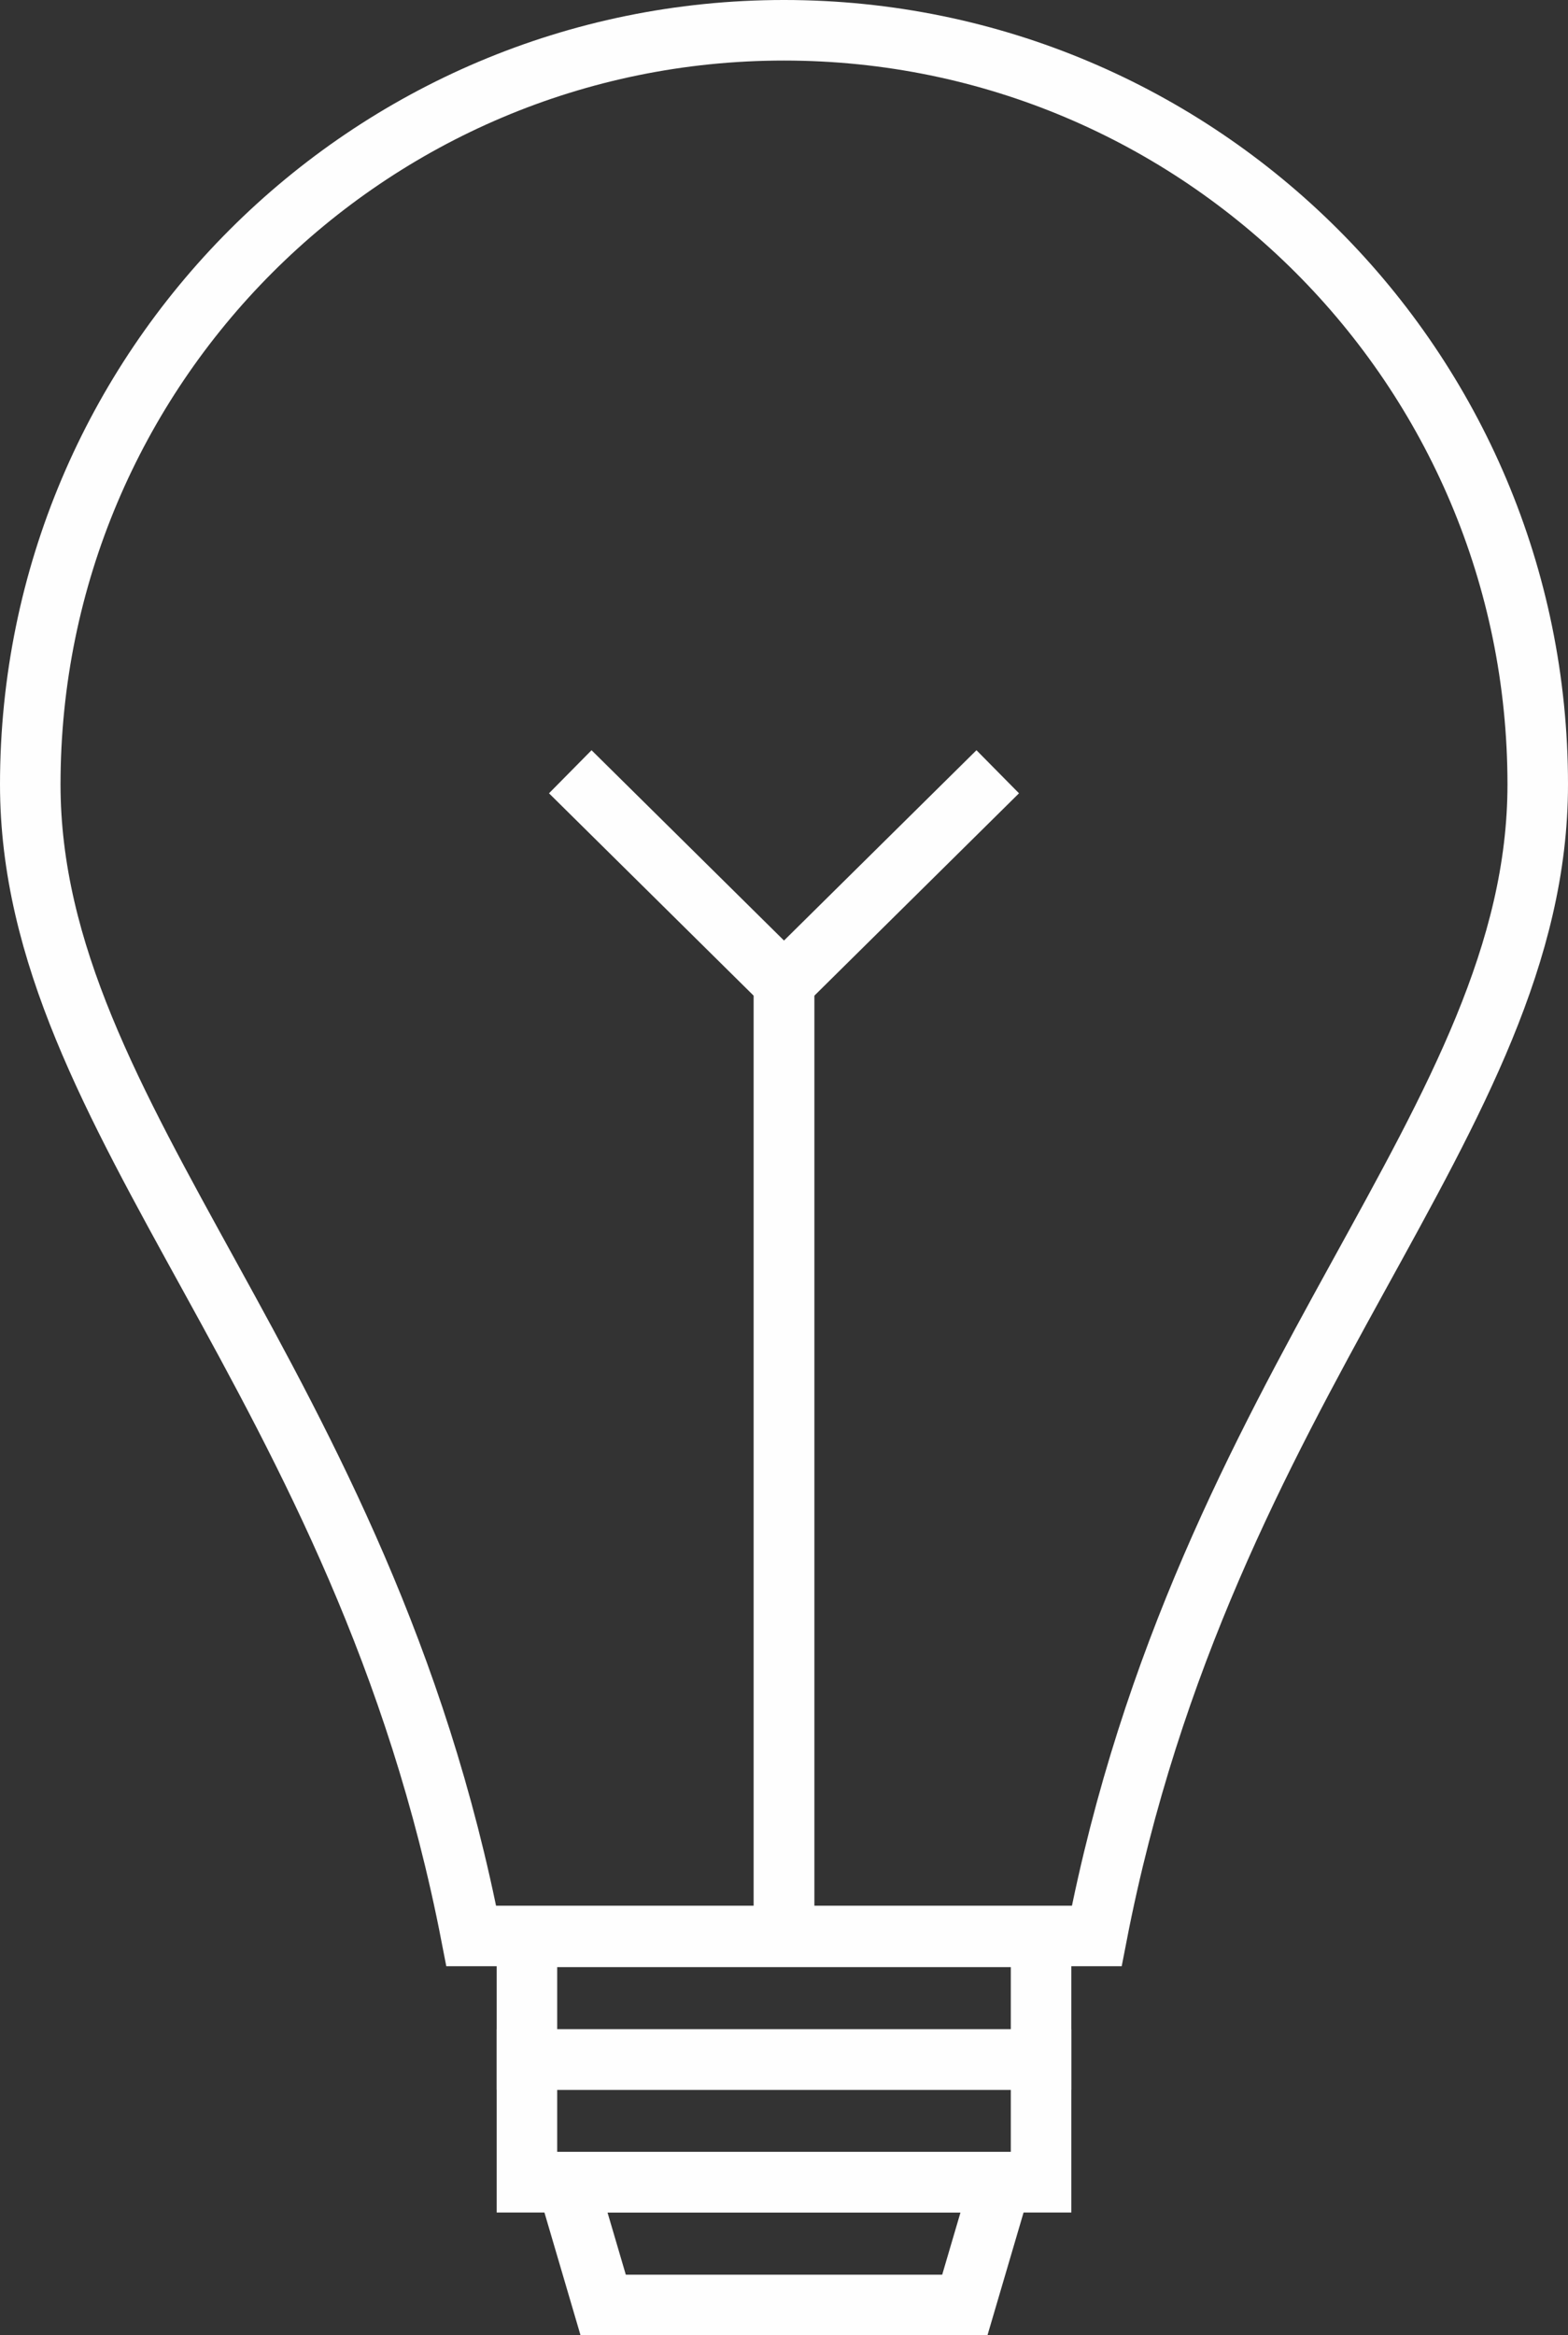 <svg xmlns="http://www.w3.org/2000/svg" xmlns:xlink="http://www.w3.org/1999/xlink" xmlns:xodm="http://www.corel.com/coreldraw/odm/2003" xml:space="preserve" width="64.769mm" height="96.411mm" style="shape-rendering:geometricPrecision; text-rendering:geometricPrecision; image-rendering:optimizeQuality; fill-rule:evenodd; clip-rule:evenodd" viewBox="0 0 5523.63 8222.16"><rect x="0" y="0" width="5523.63" height="8222.16" fill="#333333" stroke="none"/> <defs> <style type="text/css"> .str0 {stroke:#FEFEFE;stroke-width:213.21;stroke-miterlimit:22.926} .fil0 {fill:none} </style> </defs> <g id="Layer_x0020_1">  <path class="fil0 str0" d="M2761.82 106.6c1466.43,0 2655.21,1188.78 2655.21,2655.21 0,1188.38 -1171.95,2086.84 -1553.51,4054.62l-2203.42 0c-381.55,-1967.77 -1553.5,-2866.27 -1553.5,-4054.62 0,-1466.43 1188.78,-2655.21 2655.21,-2655.21z"></path> <rect class="fil0 str0" x="1856.23" y="6819.5" width="1811.17" height="432.02"></rect> <rect class="fil0 str0" x="1856.23" y="7251.52" width="1811.17" height="432.02"></rect> <polygon class="fil0 str0" points="1997.65,7683.54 3525.99,7683.54 3398.88,8115.56 2124.75,8115.56 "></polygon> <polyline class="fil0 str0" points="2761.82,6816.44 2761.82,3461.52 3514.74,2717.33 "></polyline> <polyline class="fil0 str0" points="2761.82,6816.44 2761.82,3461.52 2008.9,2717.33 "></polyline> </g> </svg>